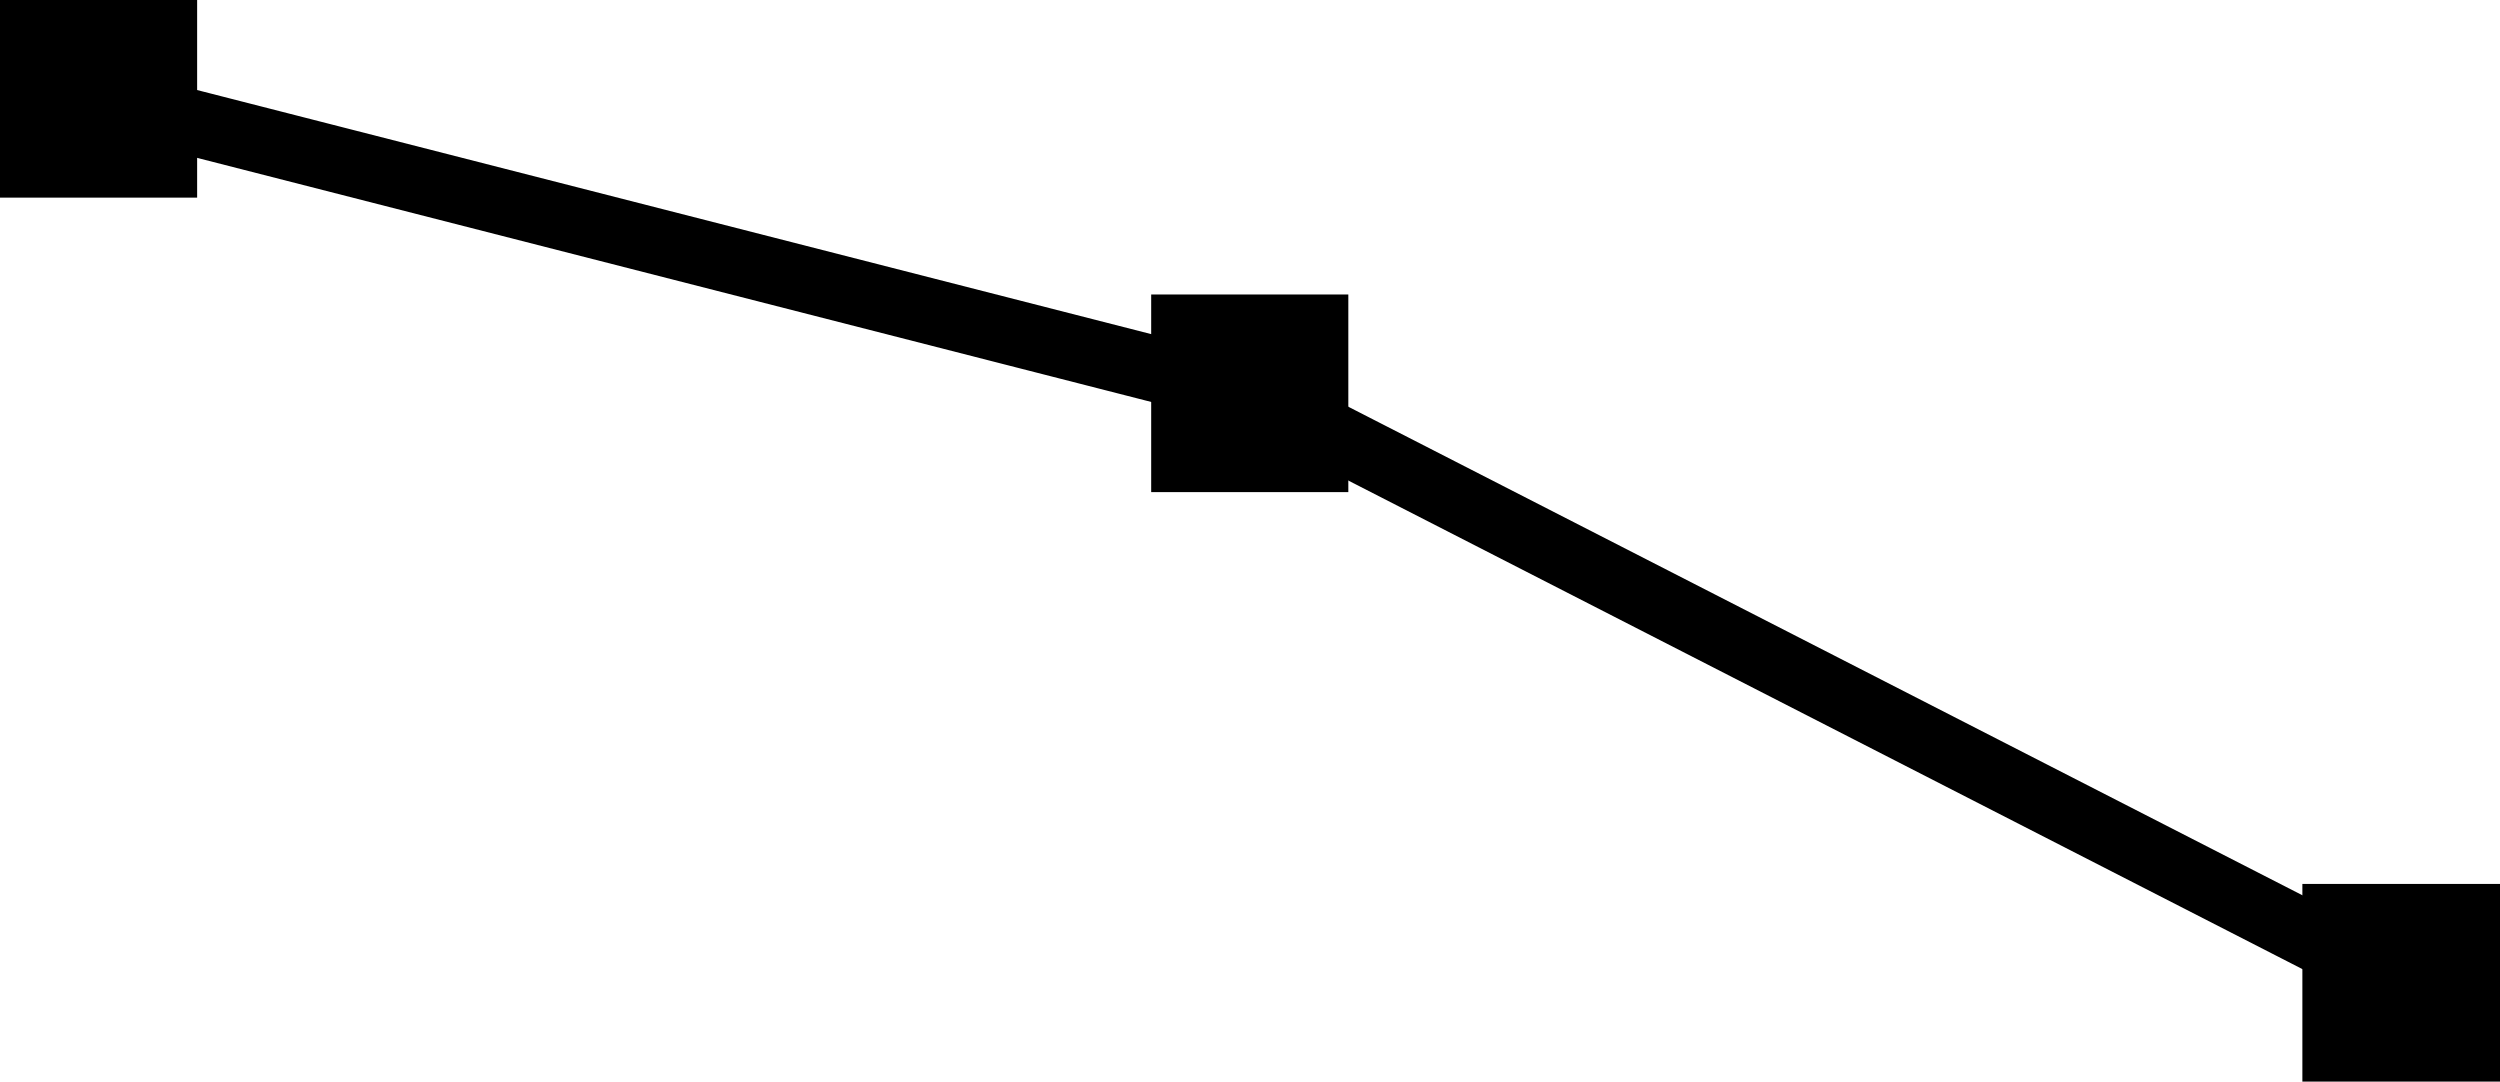 <?xml version="1.0" encoding="UTF-8"?>
<svg id="Capa_2" data-name="Capa 2" xmlns="http://www.w3.org/2000/svg" viewBox="0 0 51.36 22.22">
  <defs>
    <style>
      .cls-1 {
        fill: none;
        stroke: #000;
        stroke-linecap: round;
        stroke-miterlimit: 10;
        stroke-width: 1.35px;
      }
    </style>
  </defs>
  <g id="Capa_1-2" data-name="Capa 1">
    <path class="cls-1" d="M25.68,8.08L2.03,2.03M49.33,20.19L25.68,8.08"/>
    <polygon points="0 0 4.05 0 4.05 4.06 0 4.06 0 0 0 0"/>
    <polygon points="23.65 6.05 27.7 6.05 27.7 10.11 23.65 10.11 23.65 6.05 23.65 6.05"/>
    <polygon points="47.3 18.16 51.36 18.16 51.36 22.22 47.3 22.22 47.3 18.16 47.3 18.16"/>
  </g>
</svg>